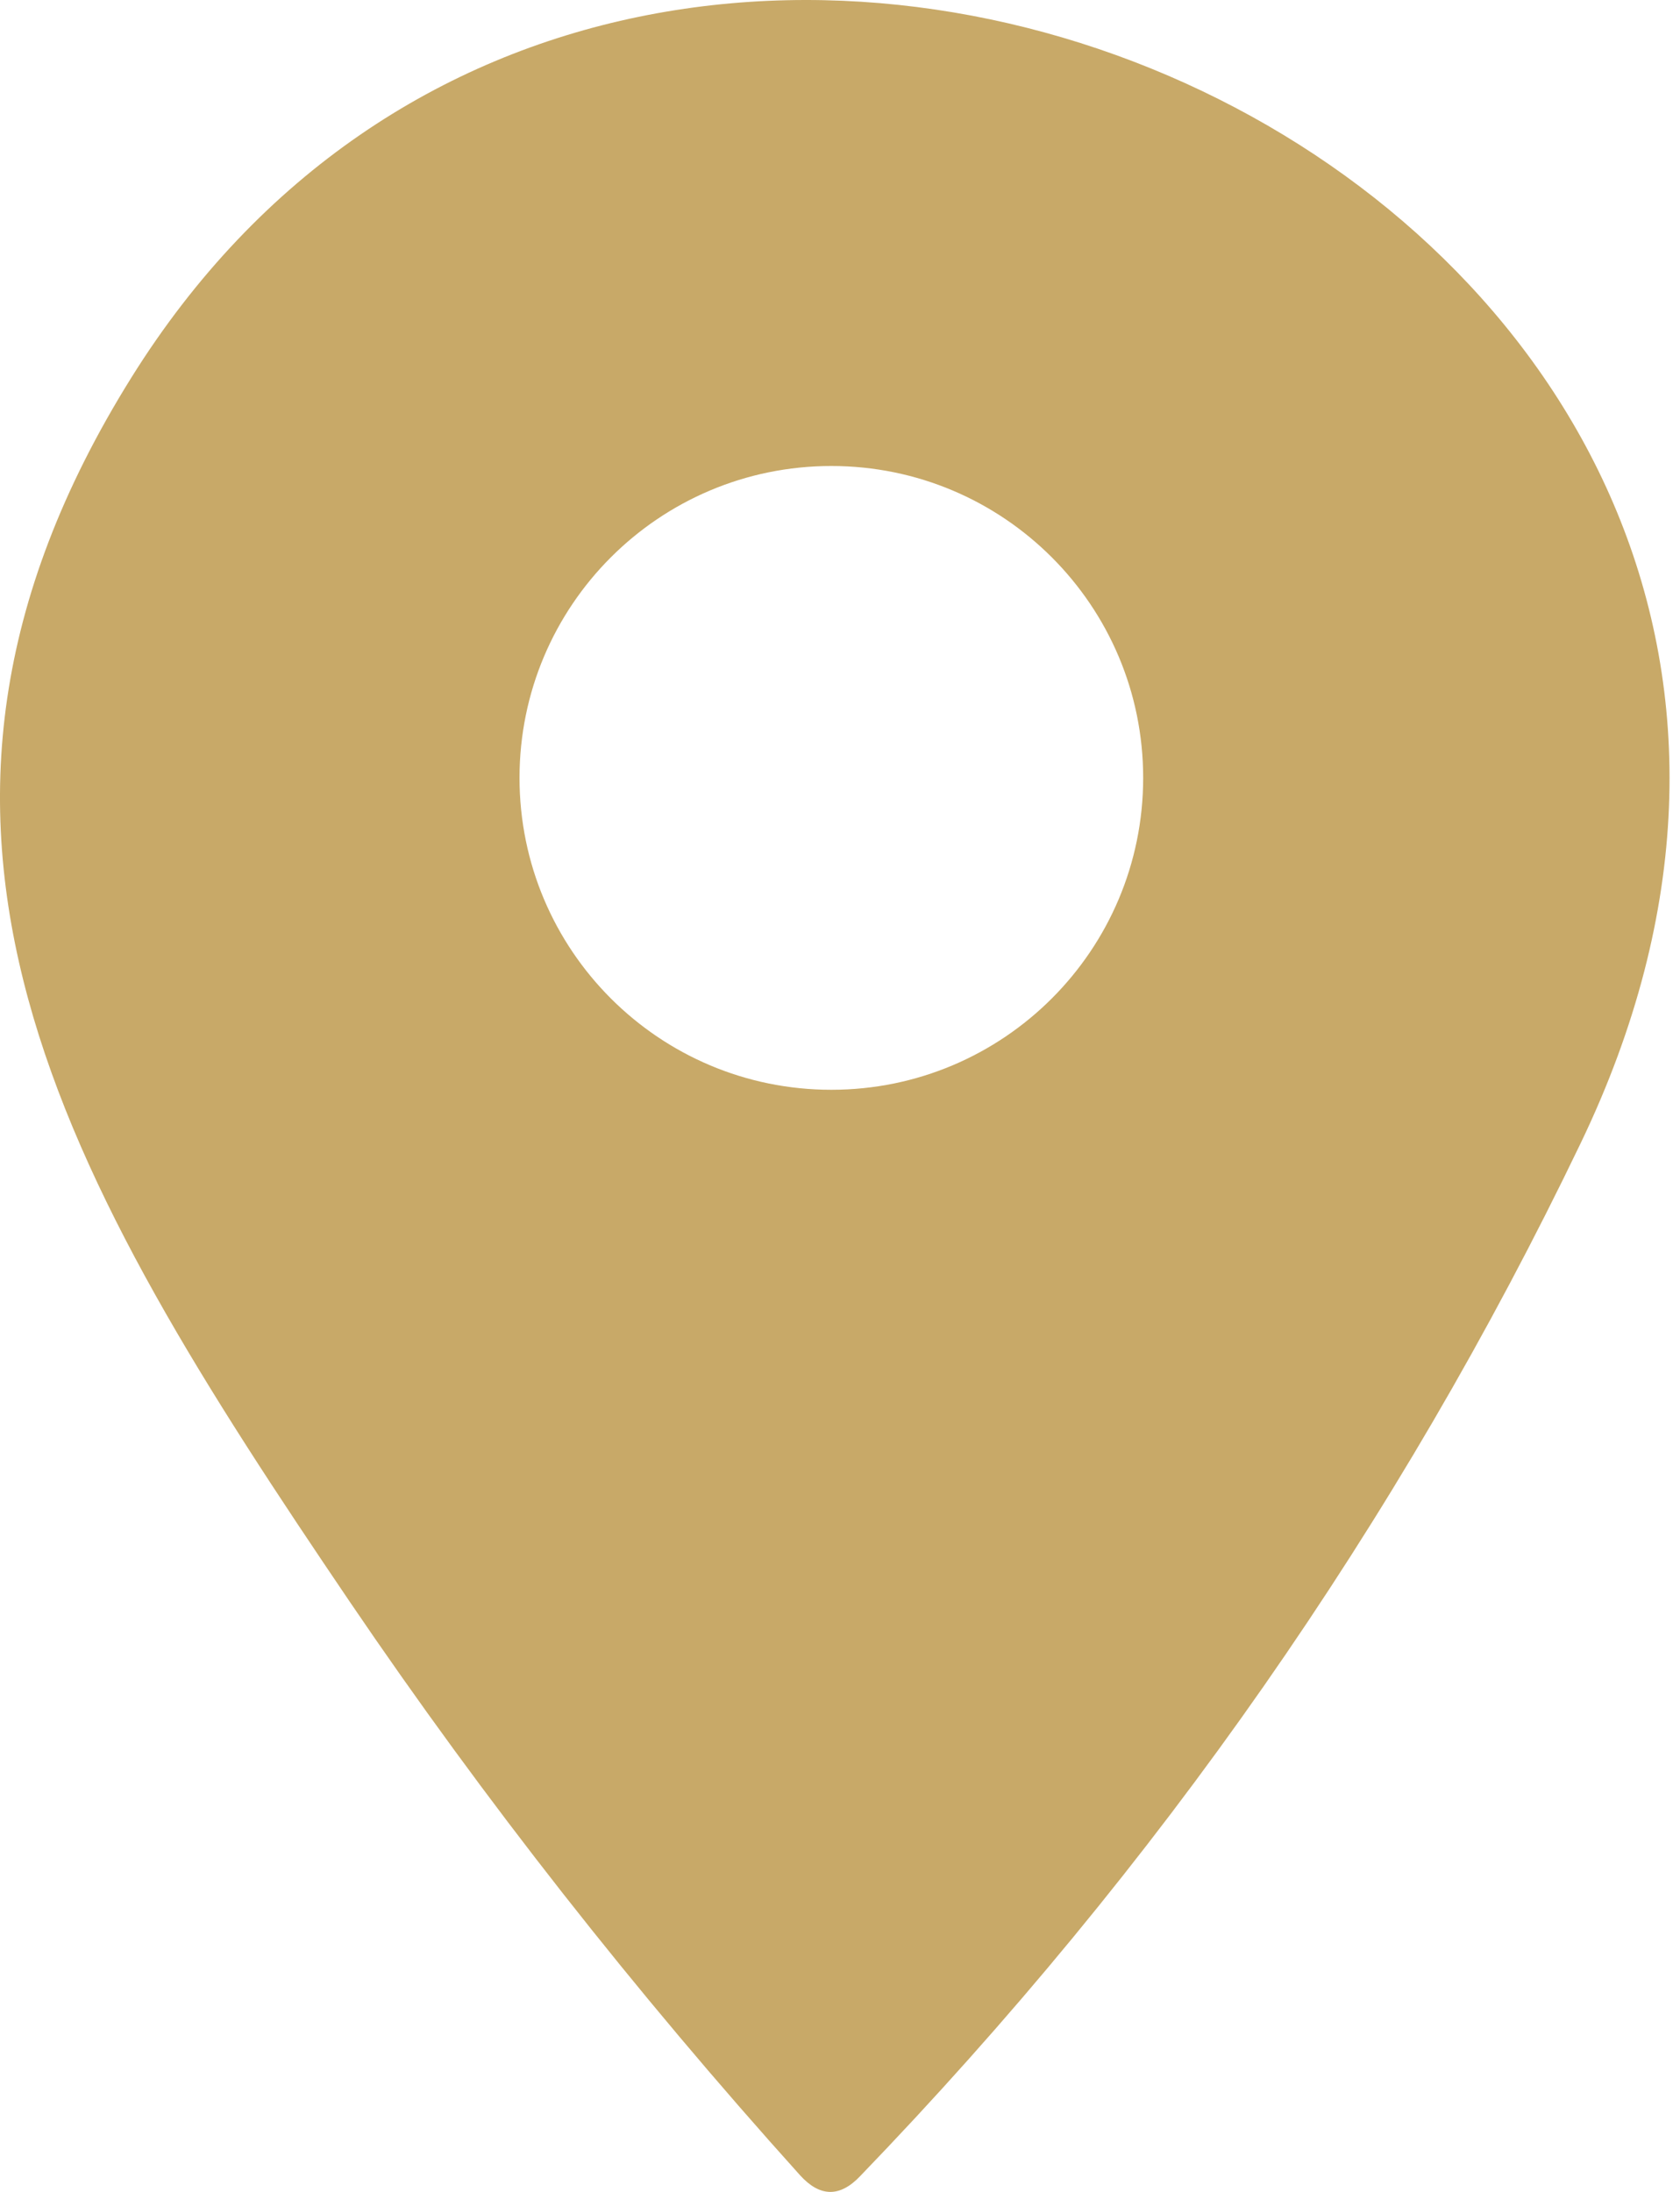 <?xml version="1.0" encoding="UTF-8" standalone="no"?><!DOCTYPE svg PUBLIC "-//W3C//DTD SVG 1.1//EN" "http://www.w3.org/Graphics/SVG/1.1/DTD/svg11.dtd"><svg width="100%" height="100%" viewBox="0 0 46 60" version="1.1" xmlns="http://www.w3.org/2000/svg" xmlns:xlink="http://www.w3.org/1999/xlink" xml:space="preserve" xmlns:serif="http://www.serif.com/" style="fill-rule:evenodd;clip-rule:evenodd;stroke-linejoin:round;stroke-miterlimit:2;"><path d="M3.593,10.342c14.111,-22.626 52.042,-4.715 39.682,20.962c-4.993,10.389 -11.57,19.81 -19.724,28.265c-0.555,0.583 -1.1,0.574 -1.643,-0.023c-4.525,-5.025 -8.639,-10.259 -12.338,-15.711c-7.856,-11.59 -13.62,-21.239 -5.977,-33.493Zm27.708,10.951c-0,-4.715 -3.823,-8.537 -8.538,-8.537c-4.716,0 -8.538,3.822 -8.538,8.537c-0,4.716 3.822,8.538 8.538,8.538c4.715,0 8.538,-3.822 8.538,-8.538Z" style="fill:#c8a968;fill-rule:nonzero;"/></svg>